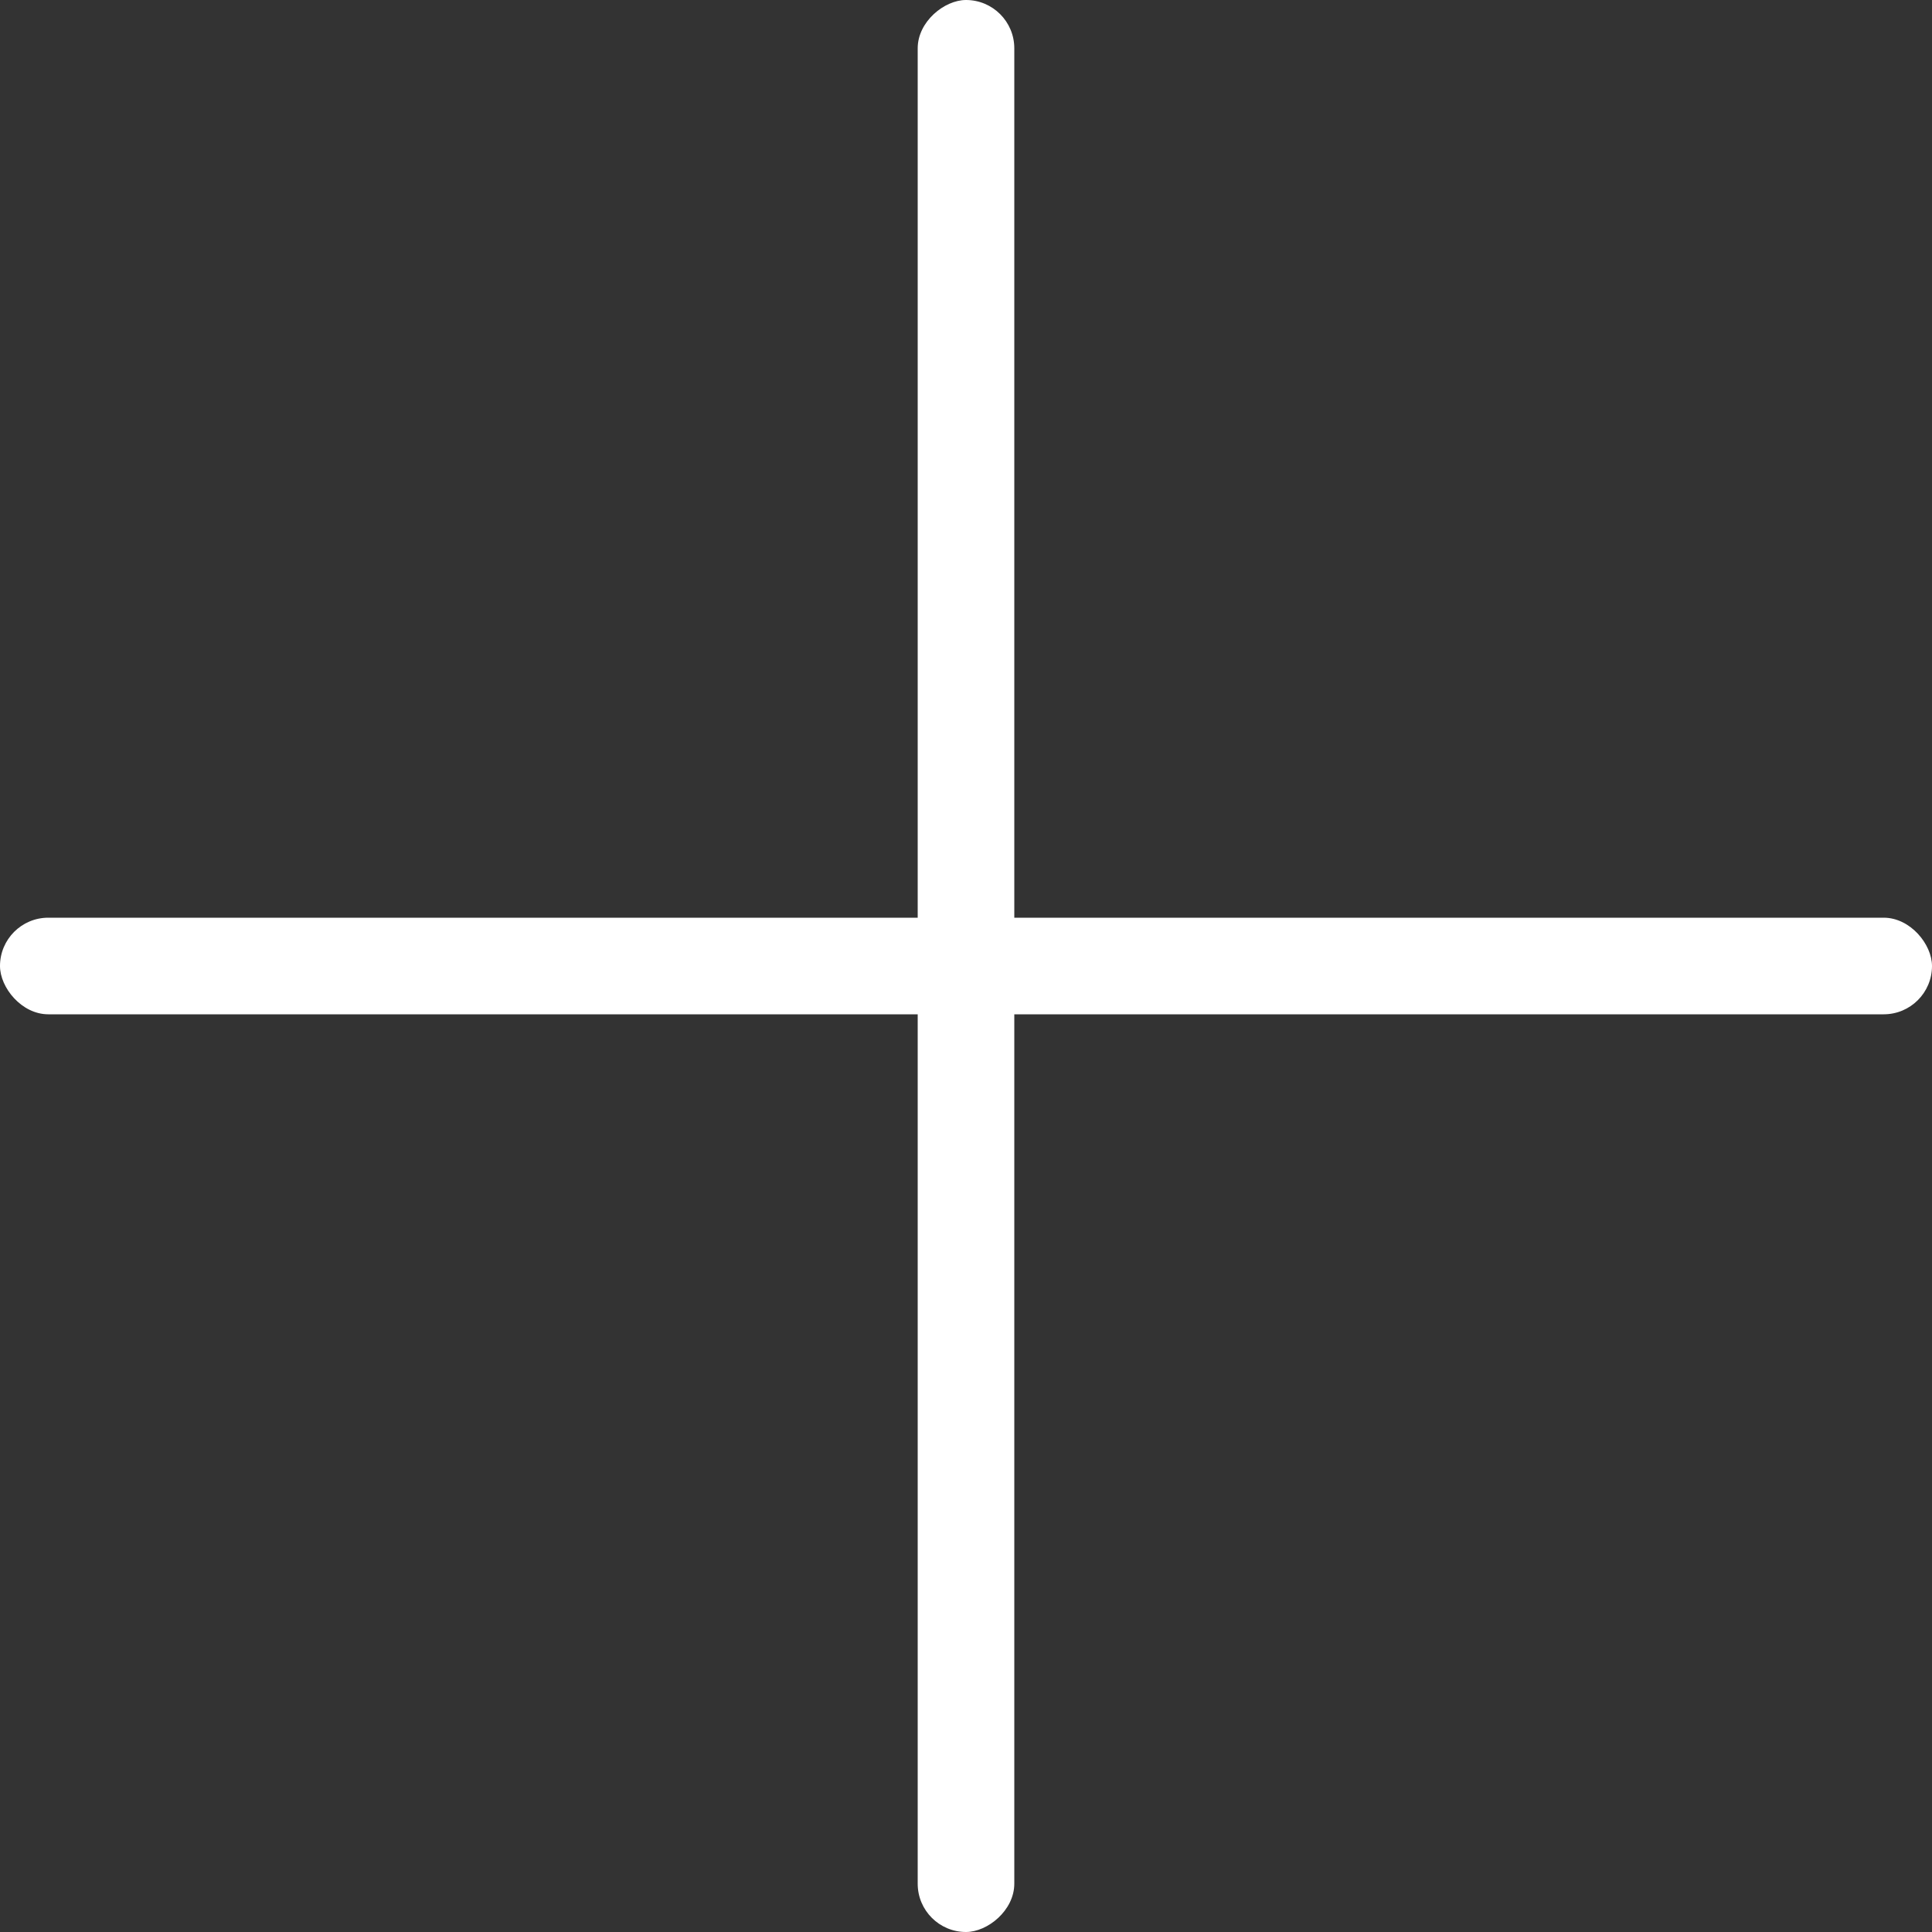 <?xml version="1.0" encoding="UTF-8"?> <svg xmlns="http://www.w3.org/2000/svg" width="200" height="200" viewBox="0 0 200 200" fill="none"><rect x="0" y="0" width="200" height="200" fill="#333333" stroke="none"/><g clip-path="url(#clip0_108_9)"><rect y="95" width="200" height="10" rx="5" fill="white"></rect><rect x="95" y="200" width="200" height="10" rx="5" transform="rotate(-90 95 200)" fill="white"></rect></g><defs><clipPath id="clip0_108_9"><rect width="200" height="200" fill="white"></rect></clipPath></defs></svg> 